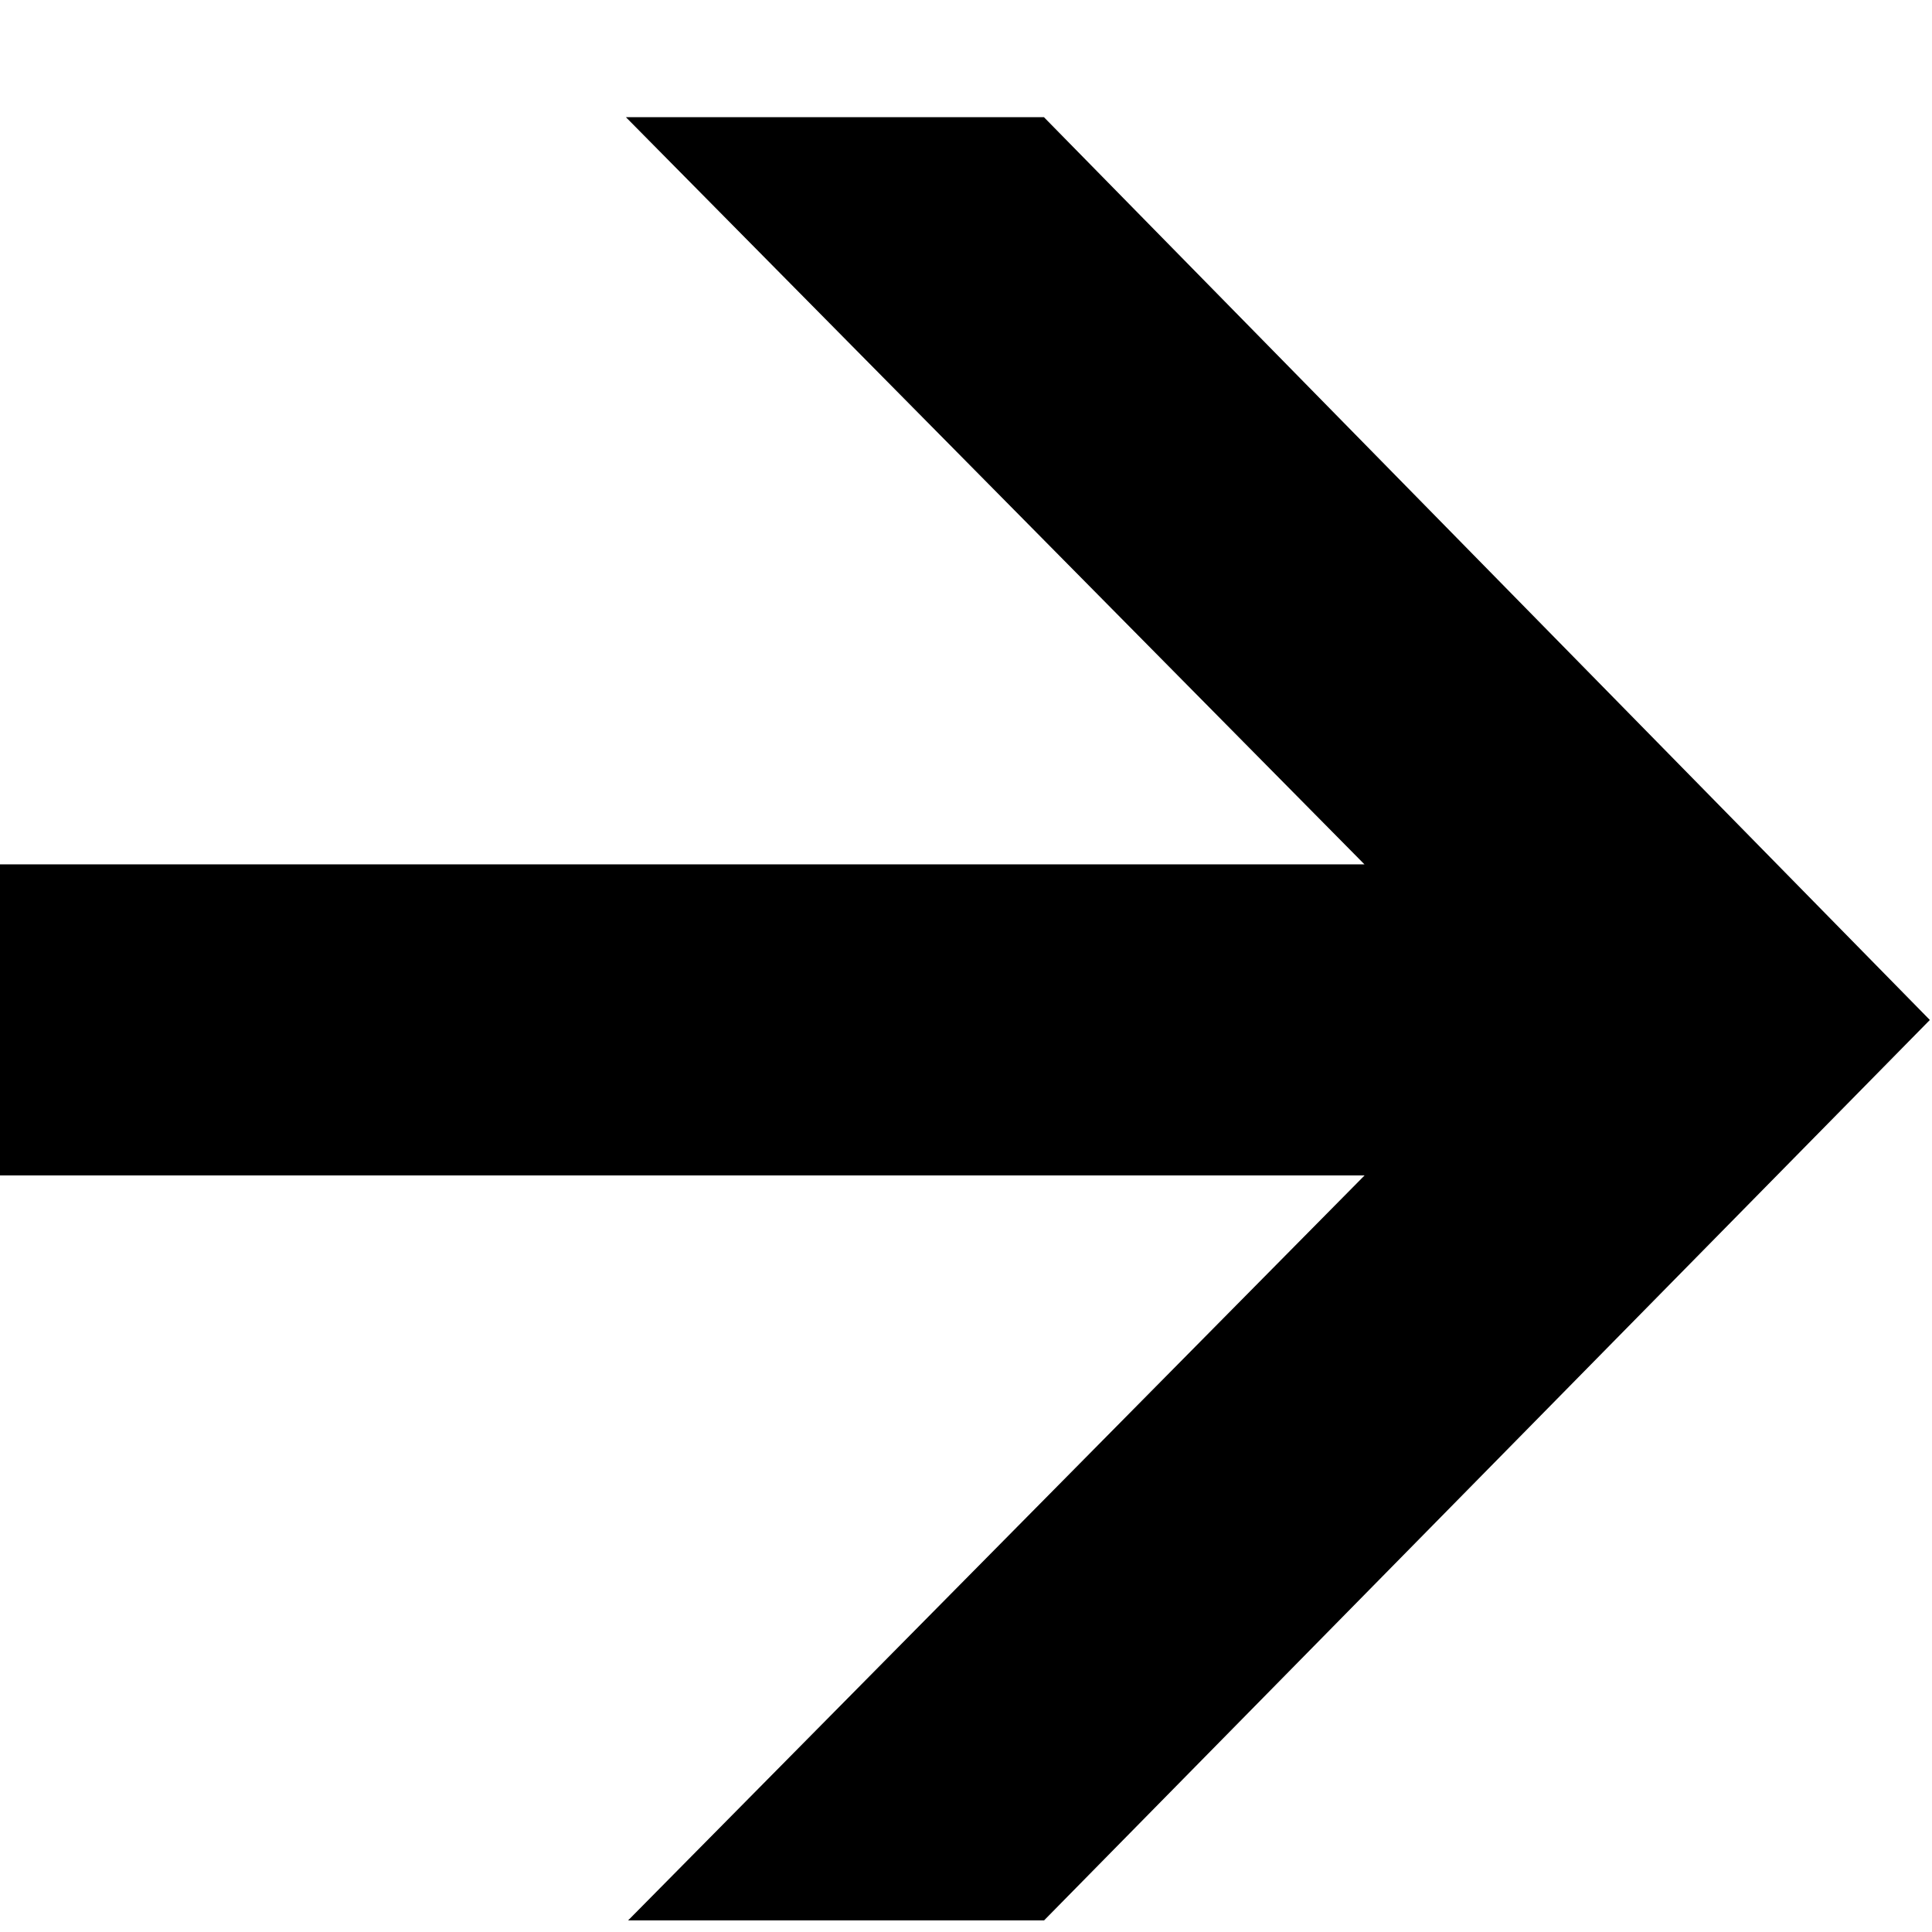 <svg xmlns="http://www.w3.org/2000/svg" width="15" height="15" viewBox="0 0 15 15" fill="none">
  <g clip-path="url(#clip0_468_10319)">
    <path d="M0 6.711H13.1L11.62 7.749L4.86 0.91H8.105L14.983 7.919L8.089 14.927H4.86L11.62 8.089L13.1 9.126H0V6.711Z" fill="currentColor"/>
    <path d="M0 6.711H13.1L11.62 7.749L4.86 0.91H8.105L14.983 7.919L8.089 14.927H4.86L11.62 8.089L13.1 9.126H0V6.711Z" fill="currentColor" fill-opacity="0.2"/>
  </g>
  <defs>
    <clipPath id="clip0_468_10319">
      <rect width="15" height="14" fill="white" transform="translate(0 0.91)"/>
    </clipPath>
  </defs>
</svg>